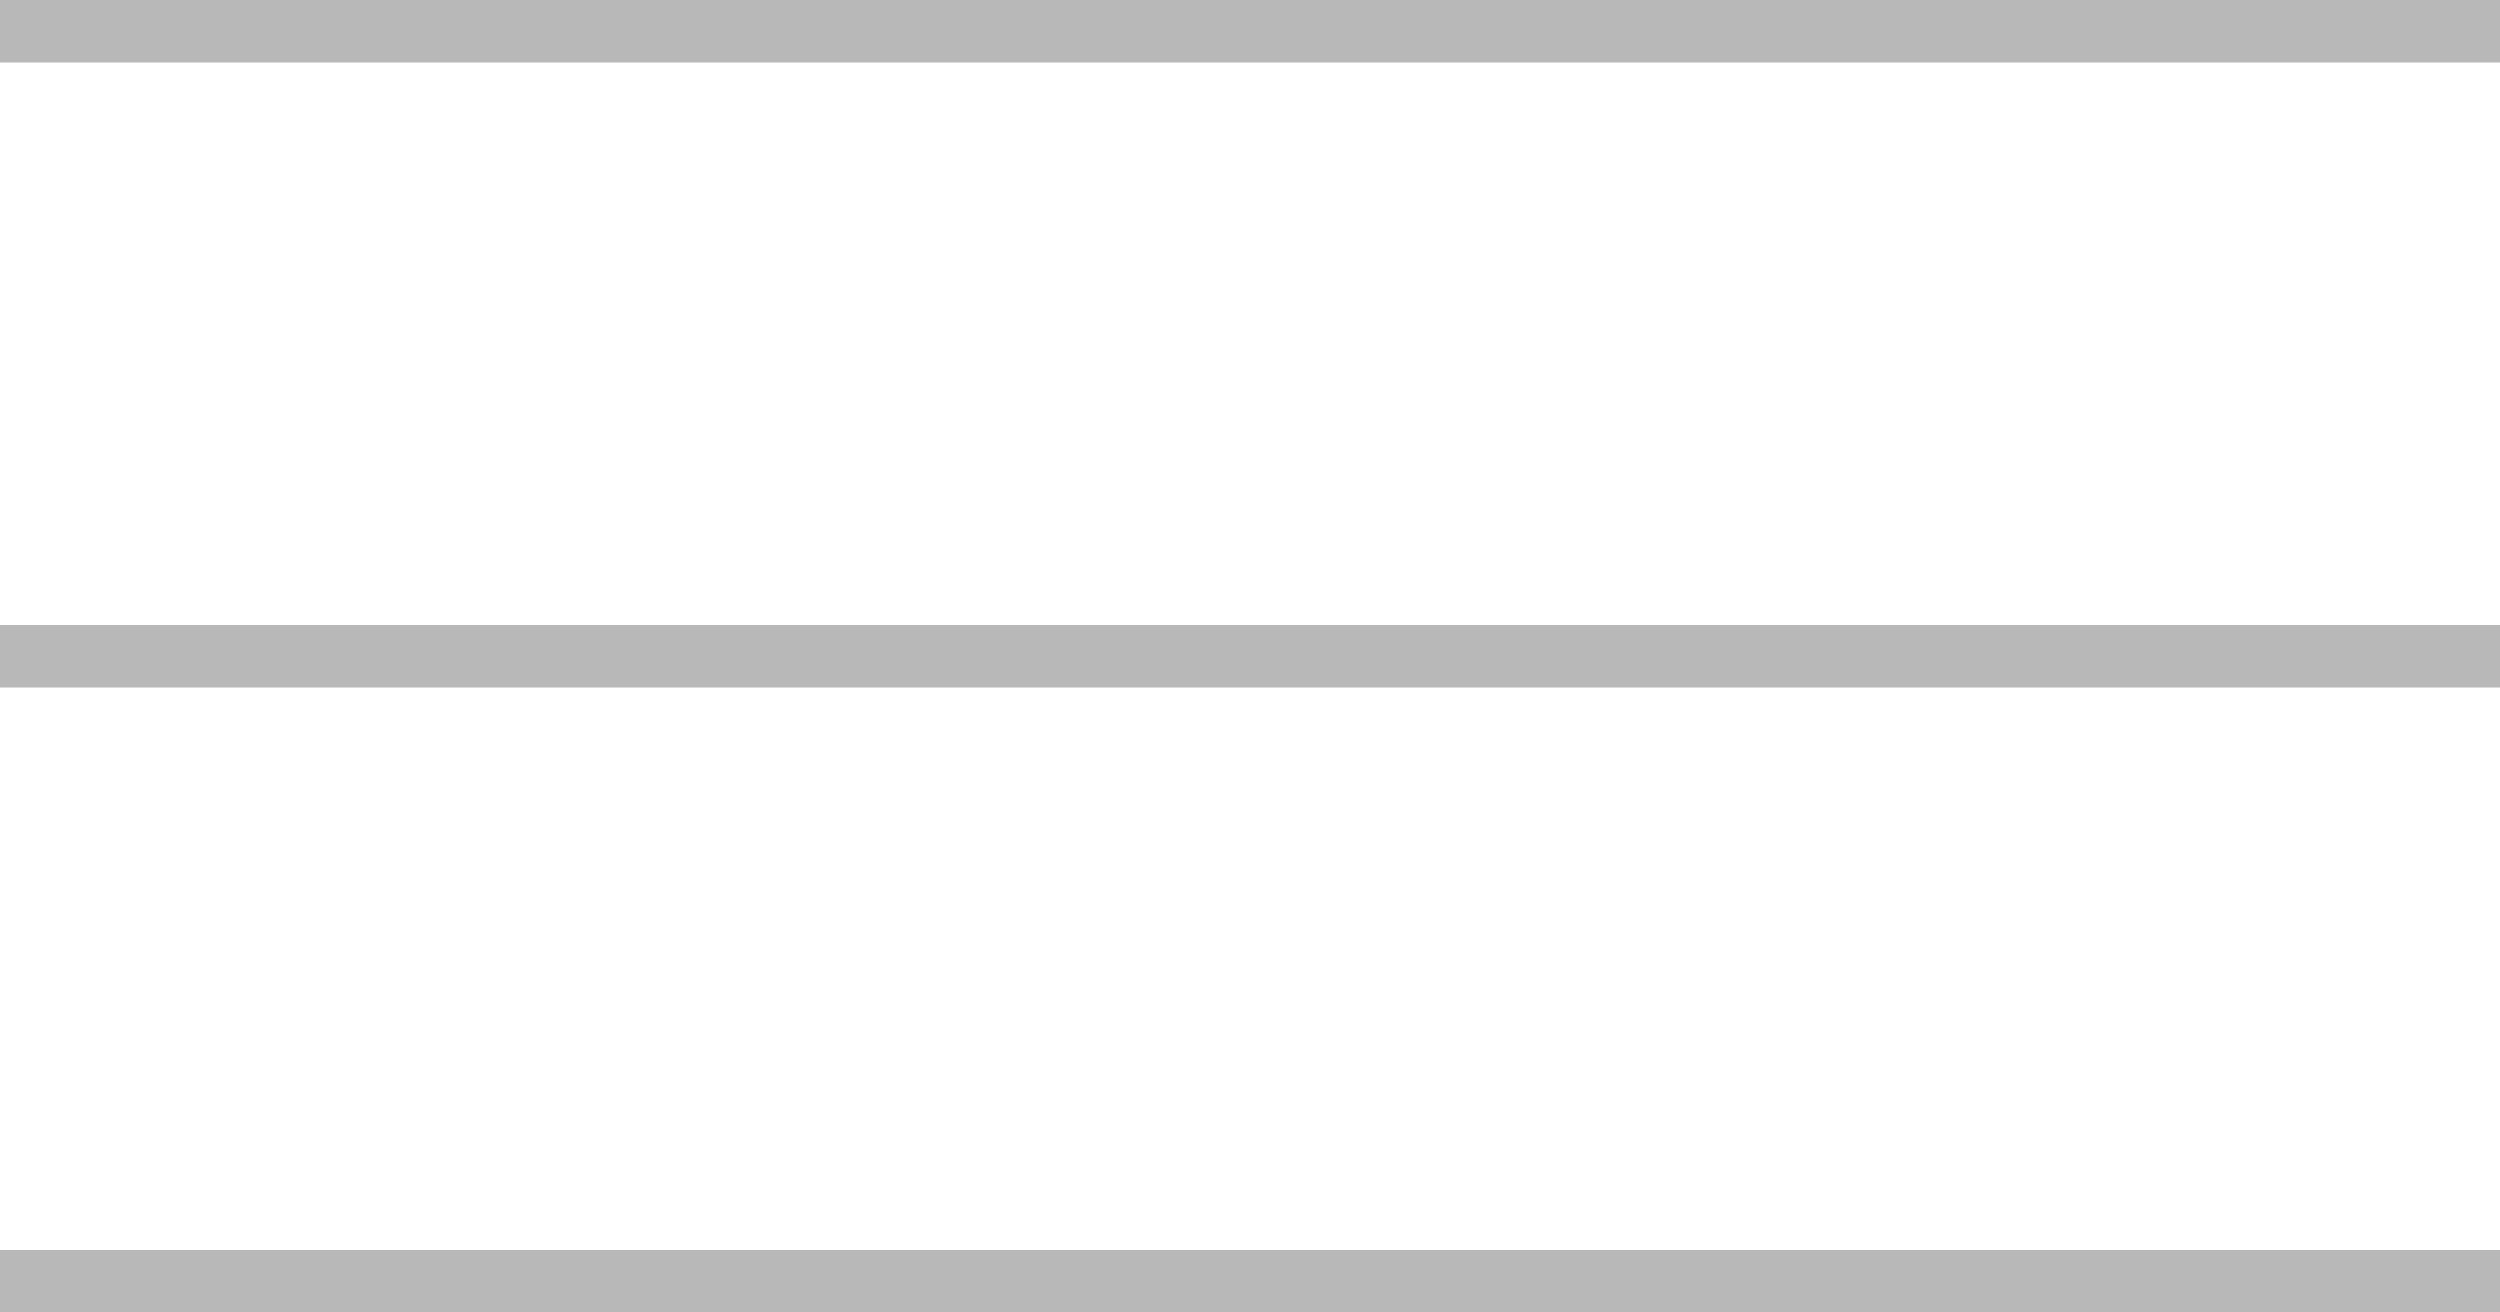 <svg id="Layer_1" data-name="Layer 1" xmlns="http://www.w3.org/2000/svg" width="40" height="21" viewBox="0 0 40 21"><title>menu-icon</title><path d="M0,0V1H40V0ZM0,11H40V10H0ZM0,21H40V20H0Z" style="fill:#b8b8b8;fill-rule:evenodd"/></svg>